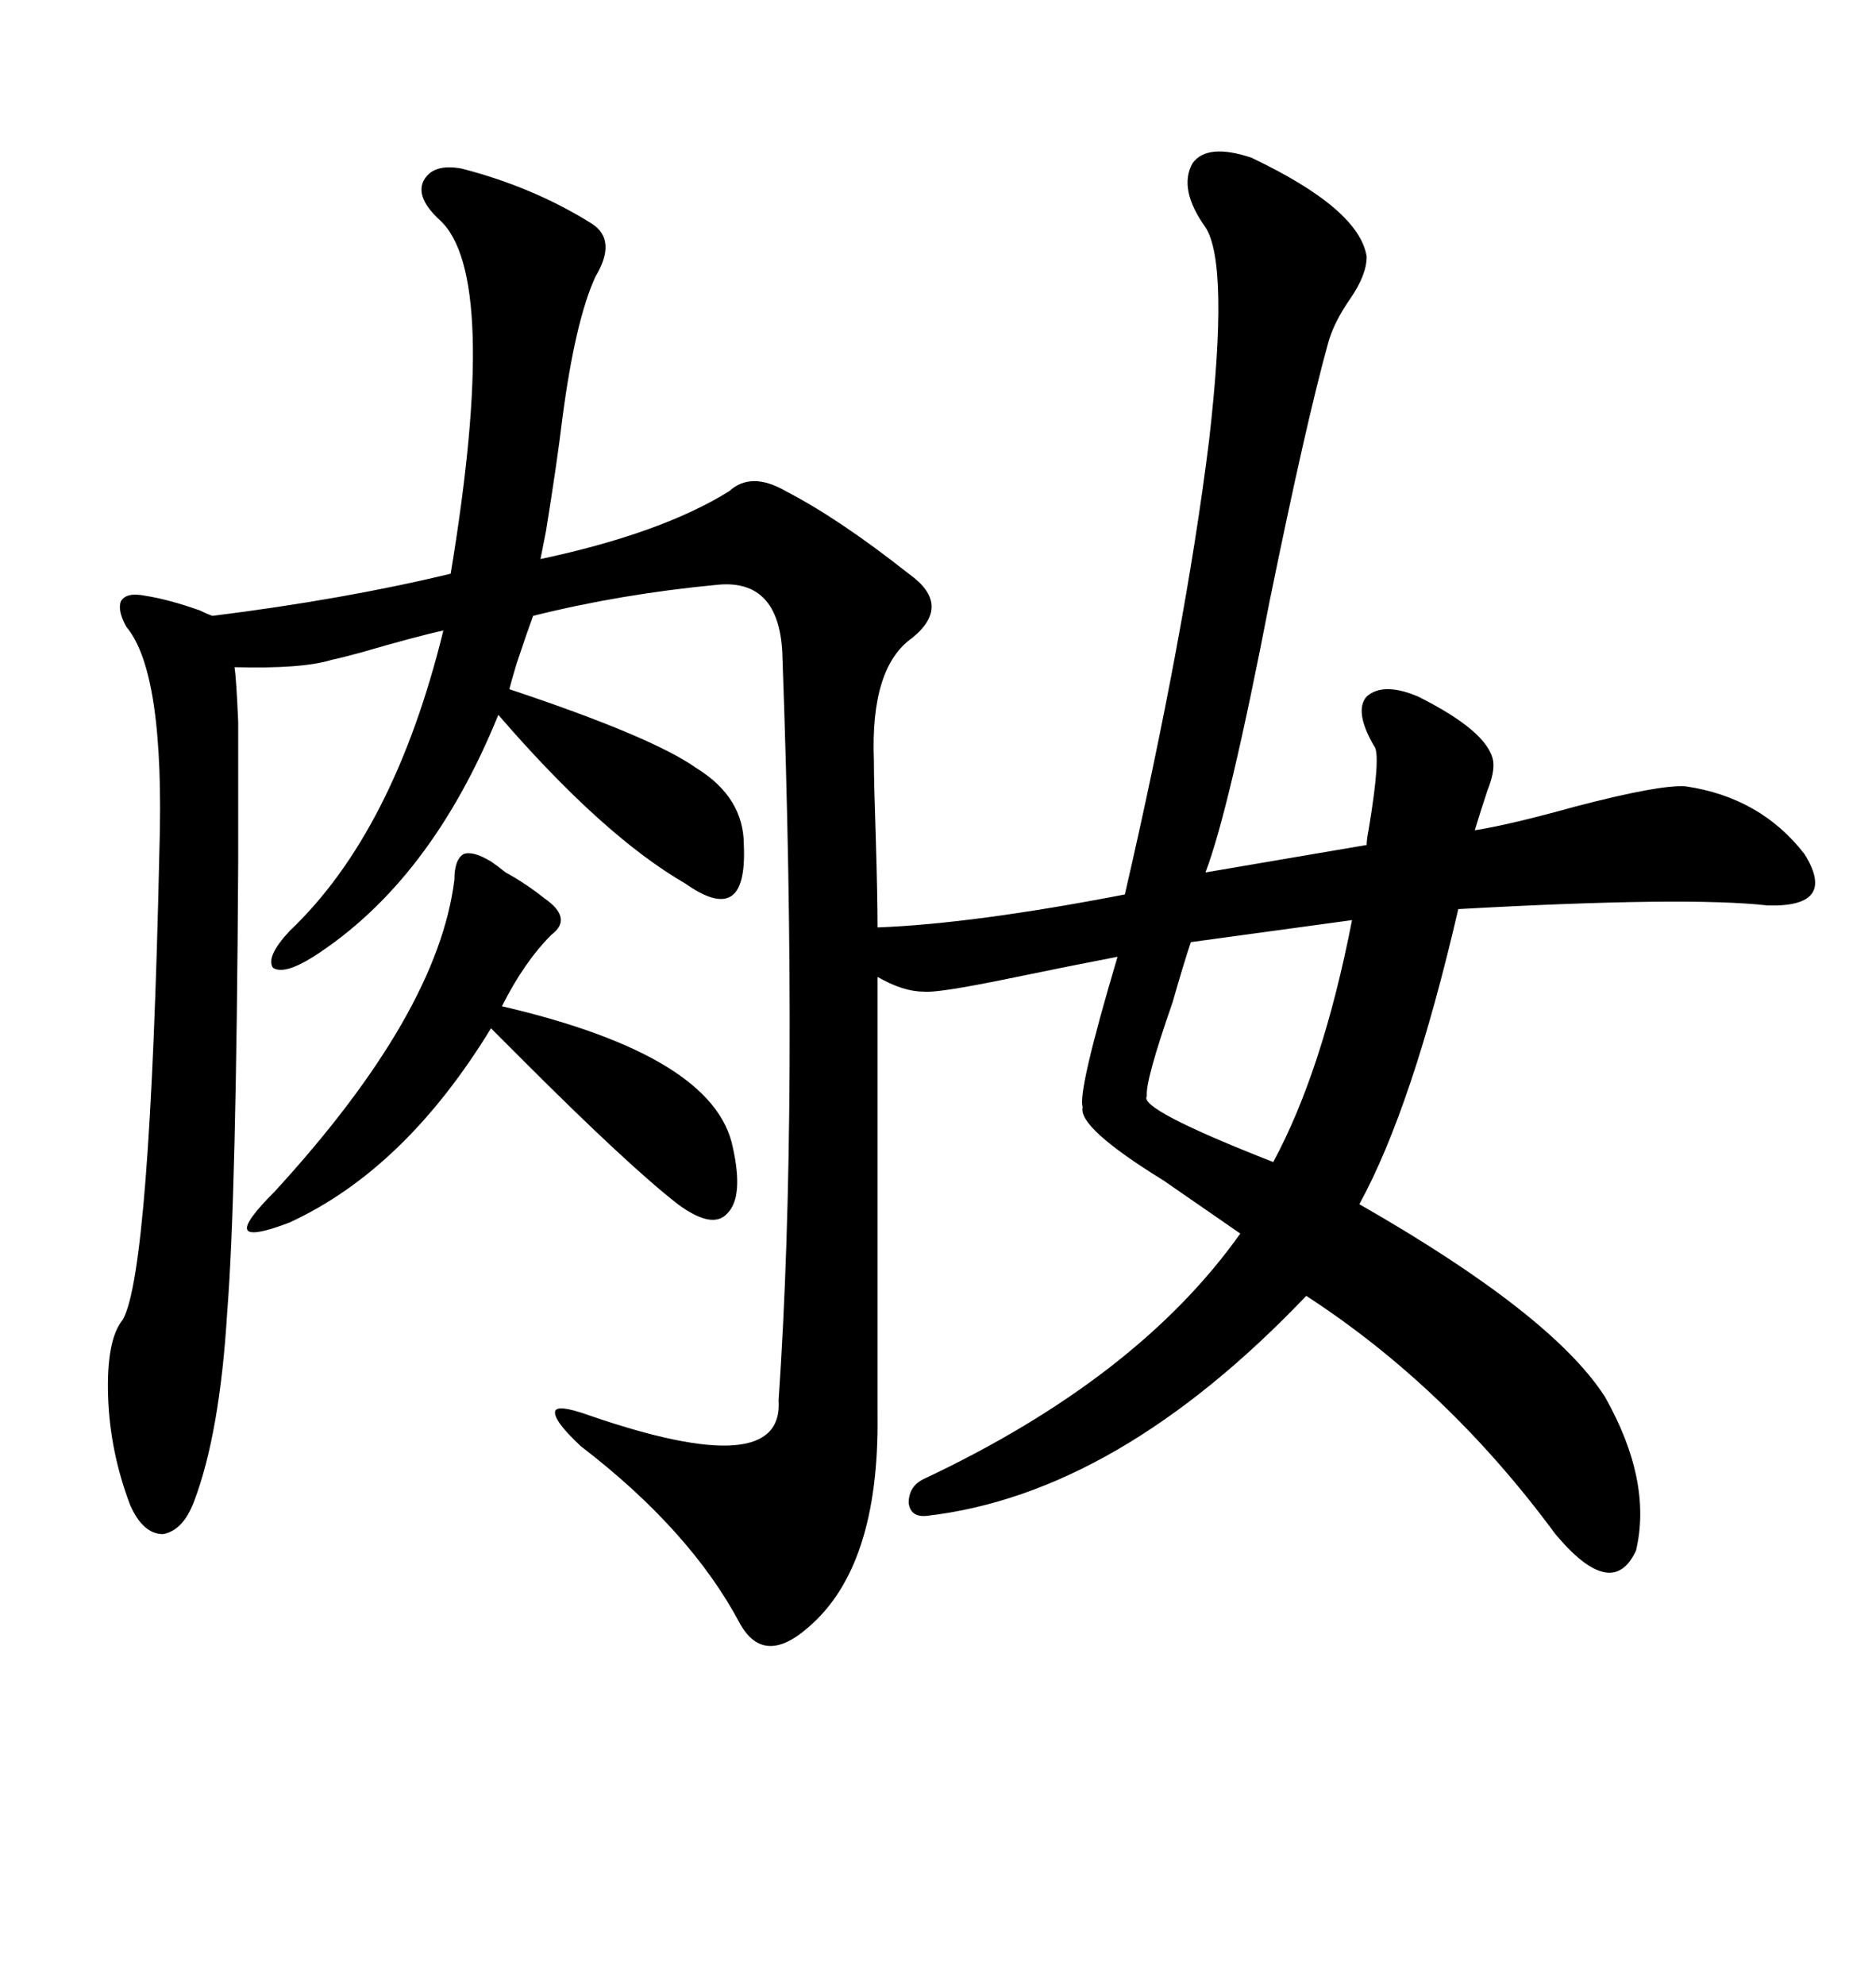 <svg xmlns="http://www.w3.org/2000/svg" xmlns:xlink="http://www.w3.org/1999/xlink" width="300" height="317.285"><path d="M200.10 25.20L200.10 25.20Q217.38 33.40 218.55 41.02L218.55 41.02Q218.55 43.95 215.92 47.75L215.92 47.75Q213.28 51.56 212.40 54.79L212.40 54.79Q208.89 67.38 203.03 96.09L203.03 96.09Q196.58 129.49 192.77 139.45L192.77 139.45L218.55 135.06Q218.55 134.18 218.85 132.71L218.85 132.71Q220.90 120.41 219.73 119.24L219.73 119.24Q216.50 113.67 218.55 111.33L218.55 111.33Q221.19 108.98 226.76 111.33L226.76 111.33Q237.89 116.89 238.77 121.58L238.77 121.58Q239.06 123.34 237.89 126.27L237.89 126.27Q236.72 129.79 235.84 132.71L235.84 132.71Q241.41 131.84 251.95 128.91L251.95 128.91Q265.43 125.39 269.53 125.68L269.53 125.68Q281.54 127.44 288.57 136.52L288.57 136.52Q293.85 145.02 282.71 144.73L282.71 144.73Q269.82 143.26 233.20 145.31L233.20 145.31Q225.88 176.95 217.38 192.48L217.38 192.48Q248.14 210.06 256.64 223.24L256.64 223.24Q264.26 236.72 261.62 247.85L261.62 247.85Q257.81 256.05 248.73 245.21L248.73 245.21Q231.45 221.78 208.89 207.13L208.89 207.13Q178.71 238.77 148.24 242.29L148.24 242.29Q145.61 242.58 145.31 240.23L145.31 240.23Q145.31 237.60 147.66 236.43L147.66 236.43Q181.93 220.31 198.34 197.17L198.34 197.17Q193.65 193.95 186.04 188.67L186.04 188.67Q172.27 180.18 173.14 176.95L173.14 176.95Q172.27 174.61 178.71 152.93L178.71 152.93Q171.09 154.39 161.13 156.45L161.13 156.45Q149.71 158.79 147.66 158.50L147.66 158.50Q144.43 158.50 140.33 156.15L140.33 156.15L140.33 226.17Q140.63 250.49 129.20 260.16L129.20 260.16Q122.17 266.31 118.36 259.57L118.36 259.57Q110.45 244.63 92.87 231.15L92.87 231.15Q88.48 227.05 88.77 225.59L88.77 225.59Q89.06 224.41 94.04 226.17L94.04 226.17Q125.39 237.01 124.51 223.83L124.51 223.83Q127.73 176.95 125.10 104.30L125.10 104.30Q124.51 92.58 114.84 93.46L114.84 93.46Q99.32 94.92 85.25 98.44L85.25 98.44Q84.38 100.78 82.62 106.05L82.62 106.05Q81.74 108.98 81.45 110.16L81.45 110.16Q104.30 117.77 111.33 122.75L111.33 122.75Q118.95 127.44 118.95 135.06L118.95 135.06Q119.24 141.80 116.89 143.26L116.89 143.26Q114.55 144.73 109.57 141.21L109.57 141.21Q96.39 133.59 79.69 114.26L79.69 114.26Q68.85 140.92 50.10 152.93L50.10 152.93Q45.41 155.86 43.65 154.69L43.65 154.69Q42.48 152.93 46.29 148.83L46.29 148.83Q62.99 133.01 70.90 100.78L70.90 100.78Q66.80 101.66 57.71 104.30L57.71 104.30Q54.49 105.18 53.03 105.47L53.03 105.47Q48.34 106.93 37.50 106.64L37.50 106.64Q37.79 108.40 38.09 115.43L38.09 115.43Q38.09 118.95 38.09 123.93L38.09 123.93Q38.09 128.32 38.09 137.70L38.09 137.70Q37.79 191.60 36.33 209.77L36.33 209.77Q35.16 229.10 31.05 239.94L31.05 239.94Q29.30 244.63 26.07 245.21L26.07 245.21Q22.85 245.21 20.80 240.53L20.80 240.53Q17.58 232.03 17.29 223.24L17.29 223.24Q16.99 214.16 19.63 210.94L19.63 210.94Q24.02 203.32 25.49 135.94L25.49 135.94Q26.37 107.52 20.21 100.20L20.21 100.20Q18.75 97.56 19.34 96.09L19.34 96.09Q20.21 94.63 23.14 95.21L23.14 95.21Q26.95 95.80 31.93 97.56L31.93 97.56Q33.11 98.14 33.98 98.44L33.98 98.44Q55.08 95.80 72.07 91.70L72.07 91.70Q79.98 43.95 70.31 35.16L70.31 35.16Q66.50 31.64 67.68 29.00L67.68 29.00Q69.14 26.07 73.83 26.95L73.83 26.95Q85.25 29.88 94.63 35.74L94.63 35.74Q98.73 38.38 95.21 44.24L95.21 44.24Q91.99 51.27 89.94 66.80L89.94 66.80Q89.06 74.12 87.30 84.96L87.30 84.96Q86.72 87.89 86.43 89.36L86.43 89.36Q105.76 85.25 116.60 78.52L116.60 78.52Q120.12 75.29 125.68 78.52L125.68 78.52Q134.18 82.91 145.31 91.70L145.31 91.70Q152.34 96.68 145.90 101.95L145.90 101.95Q139.16 106.64 139.75 121.58L139.75 121.58Q139.75 125.10 140.04 133.59L140.04 133.59Q140.33 143.26 140.33 148.24L140.33 148.24Q155.57 147.66 179.88 142.97L179.88 142.97Q189.55 101.07 193.36 70.31L193.36 70.31Q196.58 42.19 192.77 36.33L192.77 36.33Q188.38 30.18 190.72 26.07L190.72 26.07Q193.07 22.85 200.10 25.20ZM78.52 137.70L78.52 137.70Q79.39 138.28 80.86 139.45L80.86 139.45Q84.08 141.21 87.01 143.55L87.01 143.55Q91.70 146.78 88.18 149.41L88.18 149.41Q83.79 153.81 80.27 160.84L80.27 160.84Q114.26 168.75 117.19 183.40L117.19 183.40Q118.95 191.31 116.31 193.95L116.31 193.95Q113.96 196.58 108.40 192.48L108.40 192.48Q100.49 186.33 83.79 169.63L83.79 169.63Q80.27 166.11 78.52 164.36L78.52 164.36Q64.75 186.91 46.29 195.41L46.29 195.41Q40.14 197.75 39.55 196.58L39.55 196.58Q38.96 195.41 43.95 190.43L43.95 190.43Q70.02 162.01 72.66 140.63L72.66 140.63Q72.66 137.40 74.12 136.52L74.12 136.52Q75.59 135.94 78.52 137.70ZM216.21 147.07L216.21 147.07L190.43 150.59Q189.26 154.10 187.50 160.25L187.50 160.25Q183.11 172.85 183.40 175.20L183.40 175.20Q181.93 177.25 203.61 185.74L203.61 185.74Q211.52 171.09 216.21 147.07Z"/></svg>